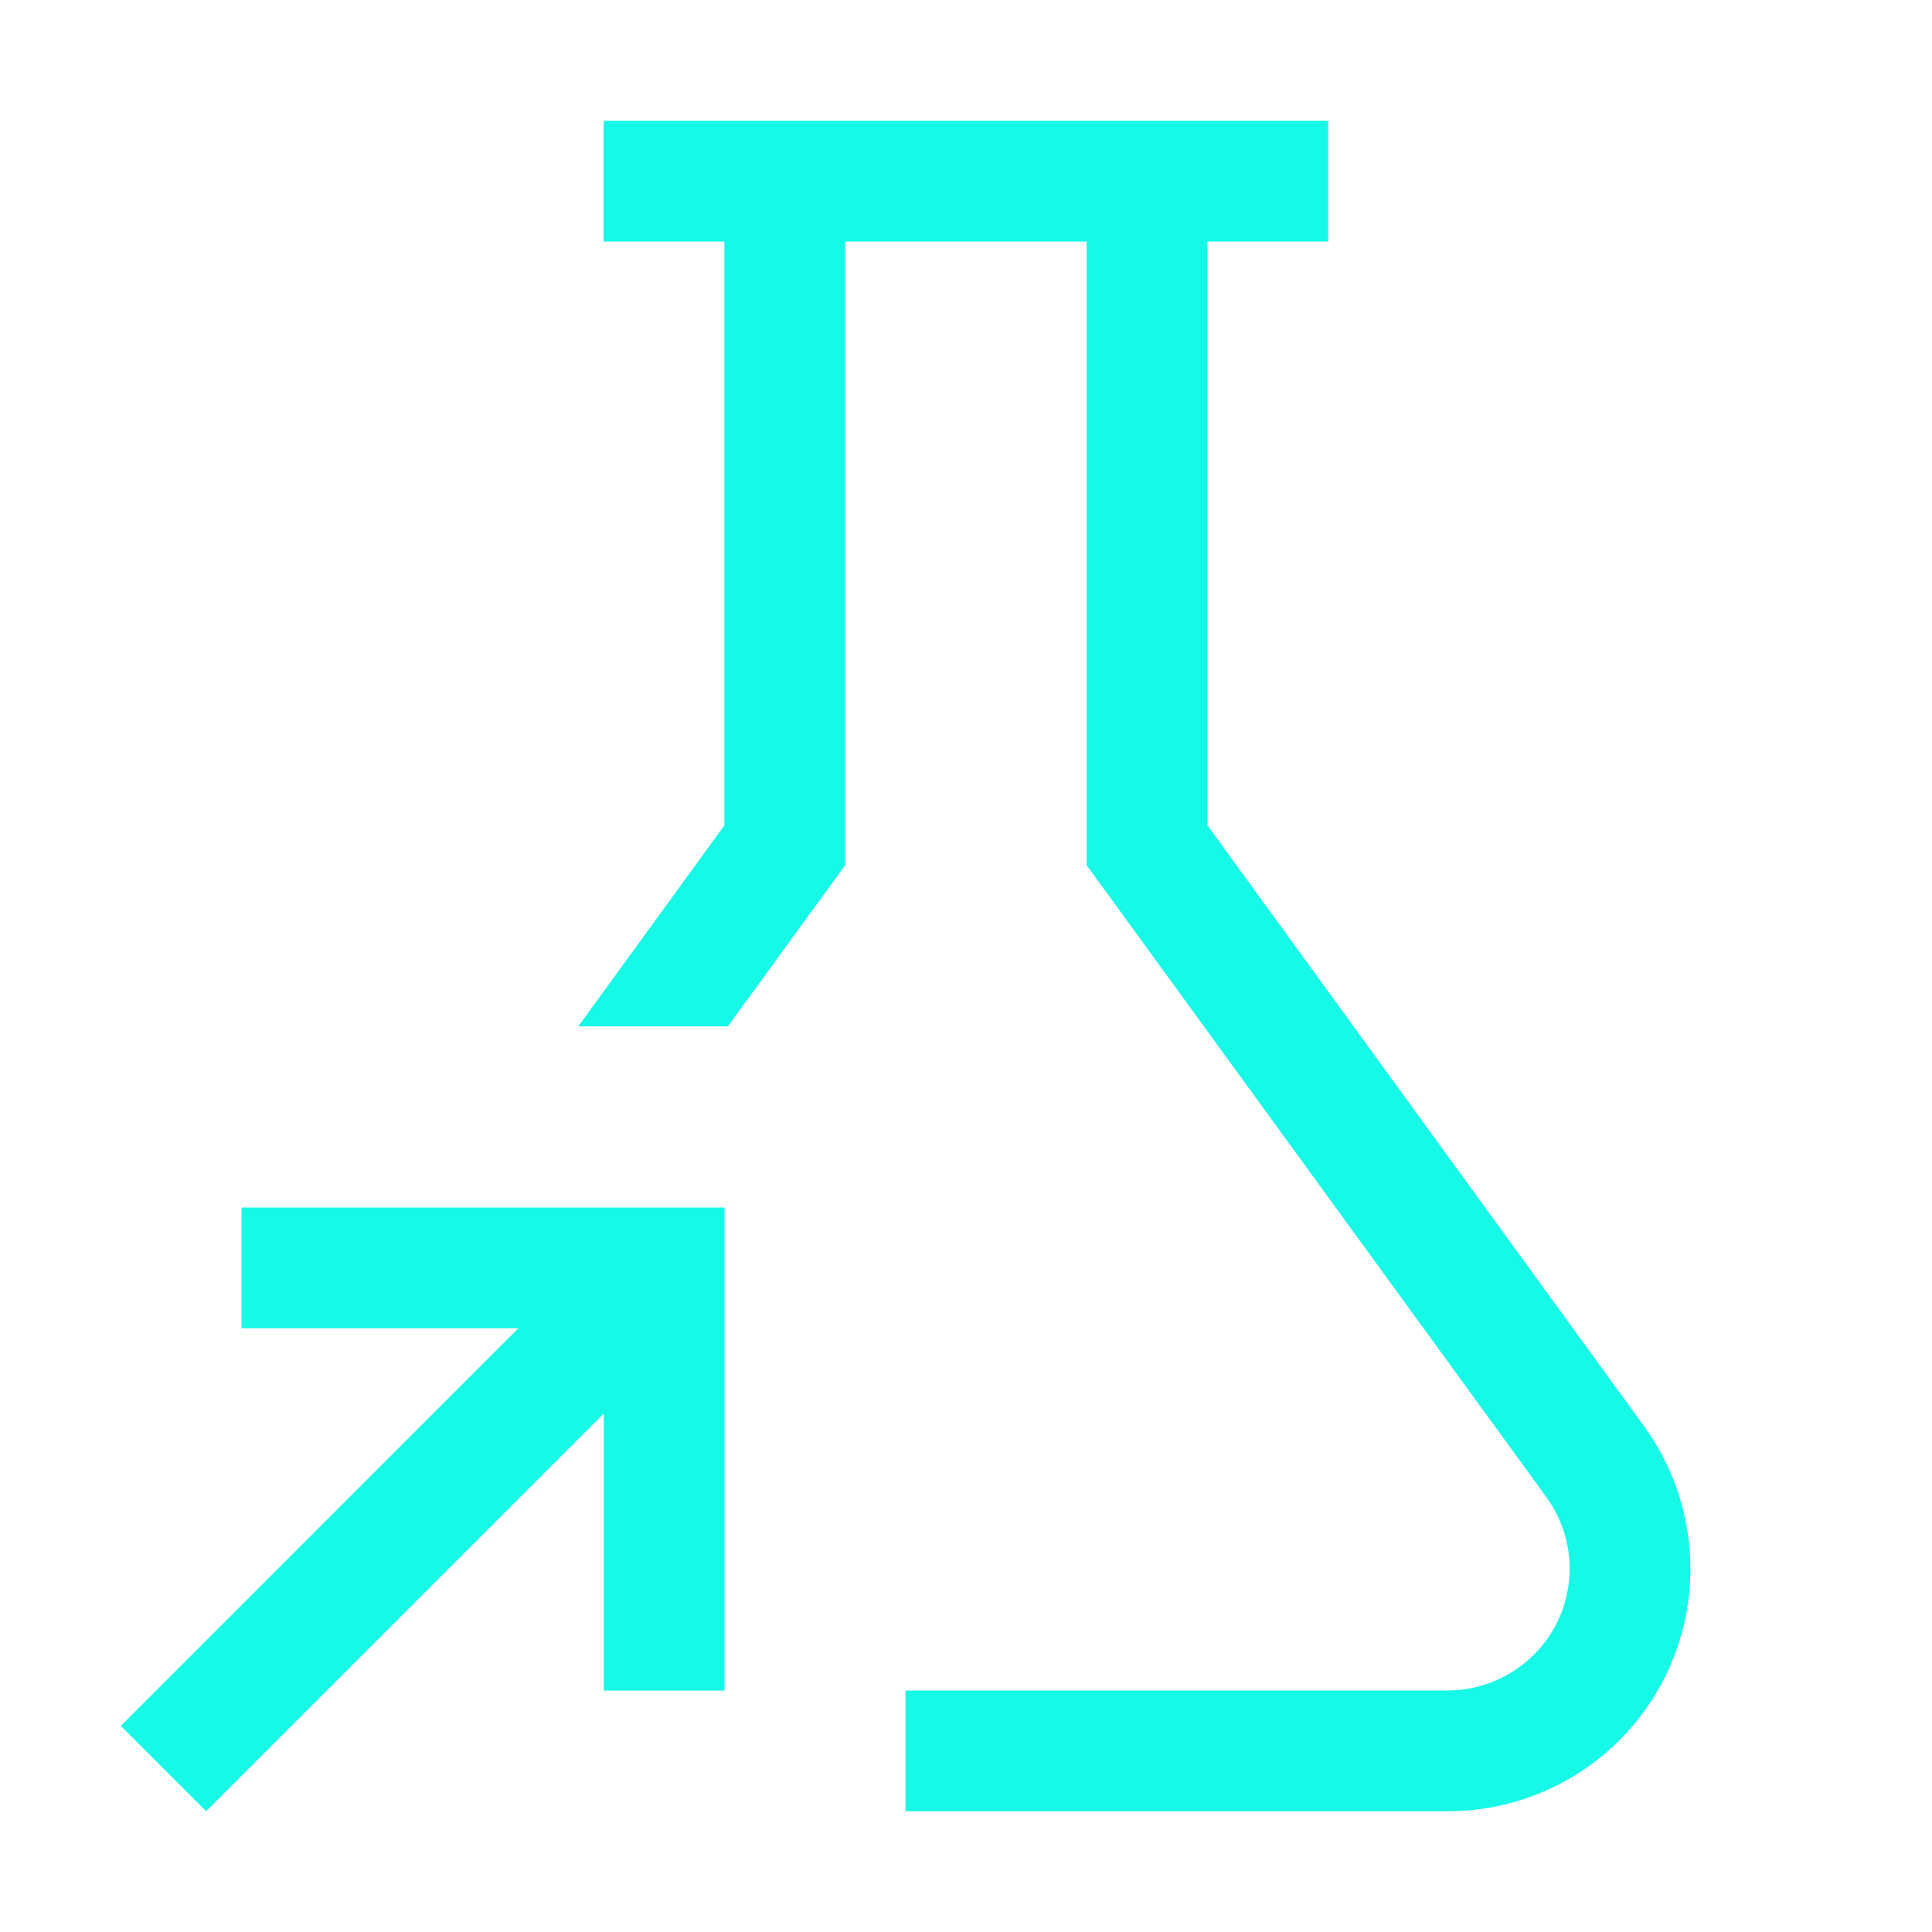 <svg width="40" height="40" viewBox="0 0 40 40" fill="none" xmlns="http://www.w3.org/2000/svg">
<path d="M5 25V27.5H10.732L2.5 35.733L4.268 37.5L12.5 29.267V35H15V25H5Z" fill="#16F9E7"/>
<path d="M24.998 17.087V5H27.498V2.5H12.498V5H14.998V17.087L11.973 21.25H15.069L17.498 17.913V5H22.498V17.913L32.01 30.988C32.206 31.255 32.348 31.558 32.426 31.88C32.505 32.202 32.519 32.537 32.468 32.864C32.417 33.192 32.301 33.506 32.129 33.789C31.956 34.072 31.728 34.318 31.46 34.513C31.028 34.827 30.507 34.998 29.973 35H18.748V37.5H29.973C30.899 37.501 31.808 37.246 32.599 36.762C33.39 36.278 34.031 35.585 34.452 34.759C34.872 33.934 35.056 33.007 34.982 32.083C34.909 31.16 34.581 30.274 34.035 29.525L24.998 17.087Z" fill="#16F9E7"/>
</svg>
